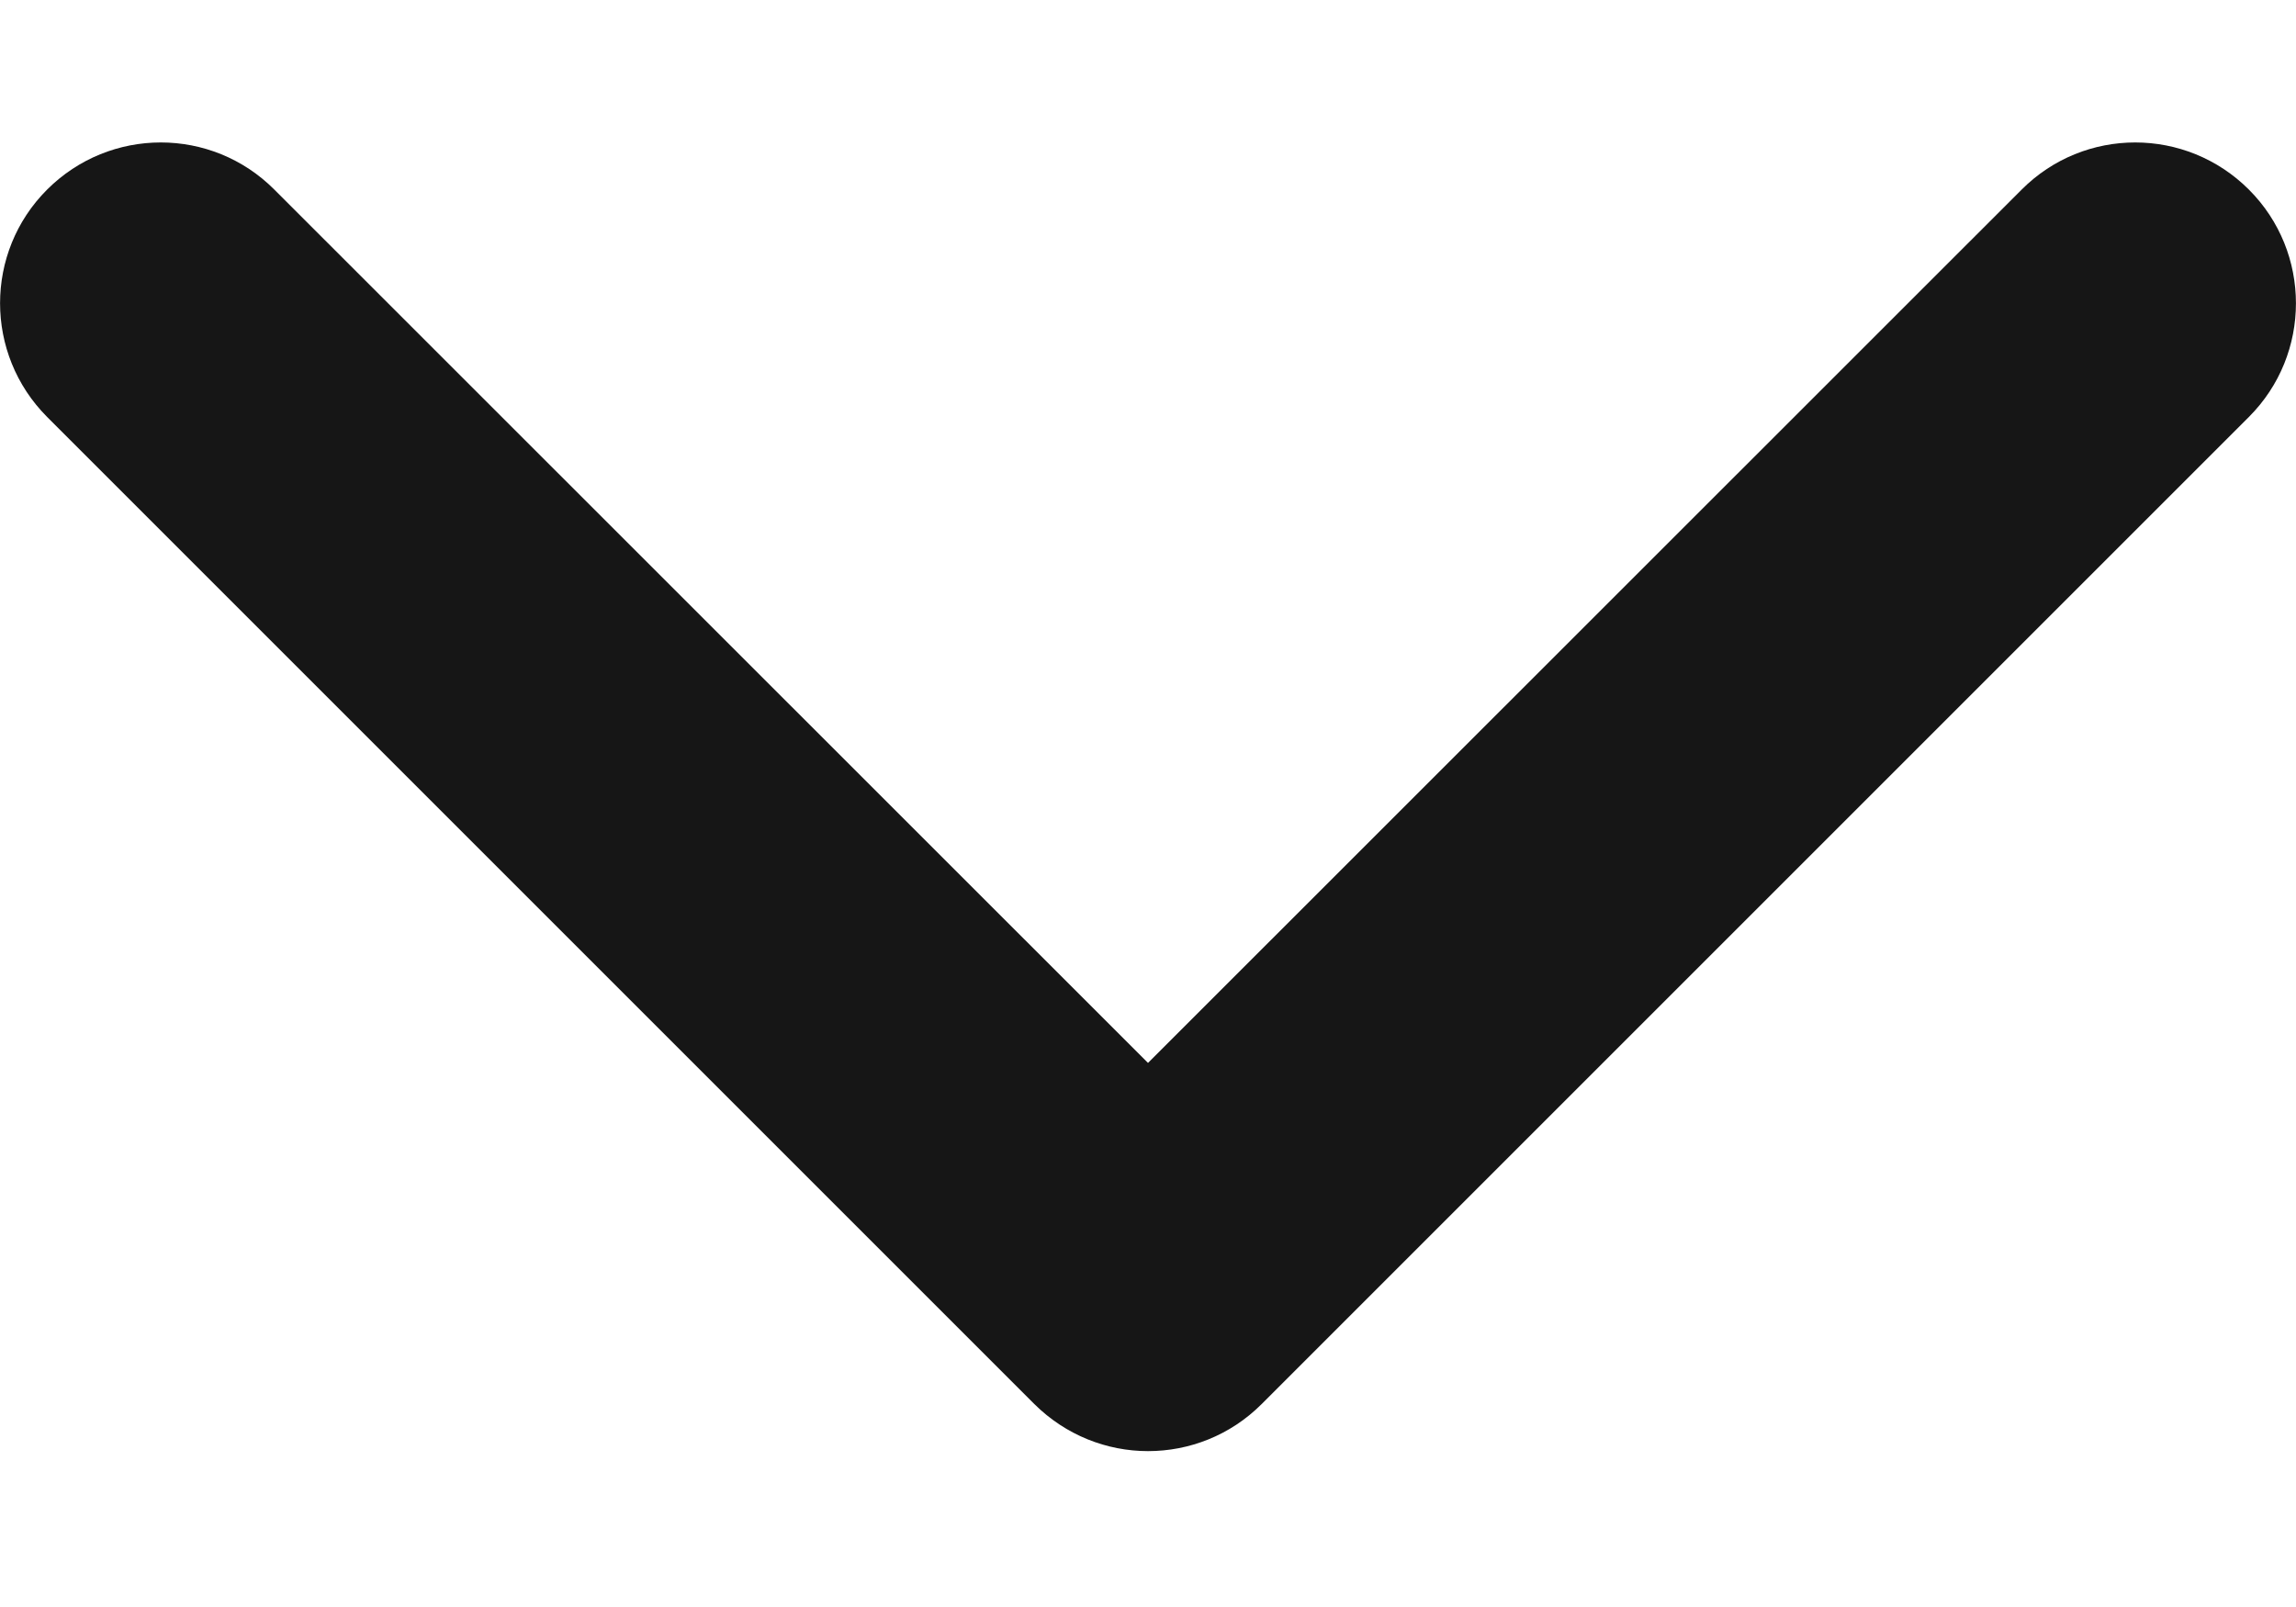 <svg width="10" height="7" viewBox="0 0 10 7" fill="none" xmlns="http://www.w3.org/2000/svg">
<path d="M5 6.321C4.821 6.321 4.642 6.252 4.505 6.116L0.205 1.816C-0.068 1.542 -0.068 1.099 0.205 0.826C0.479 0.552 0.922 0.552 1.195 0.826L5 4.63L8.805 0.826C9.078 0.552 9.521 0.552 9.795 0.826C10.068 1.099 10.068 1.543 9.795 1.816L5.495 6.116C5.358 6.253 5.179 6.321 5 6.321Z" fill="#161616"/>
</svg>
